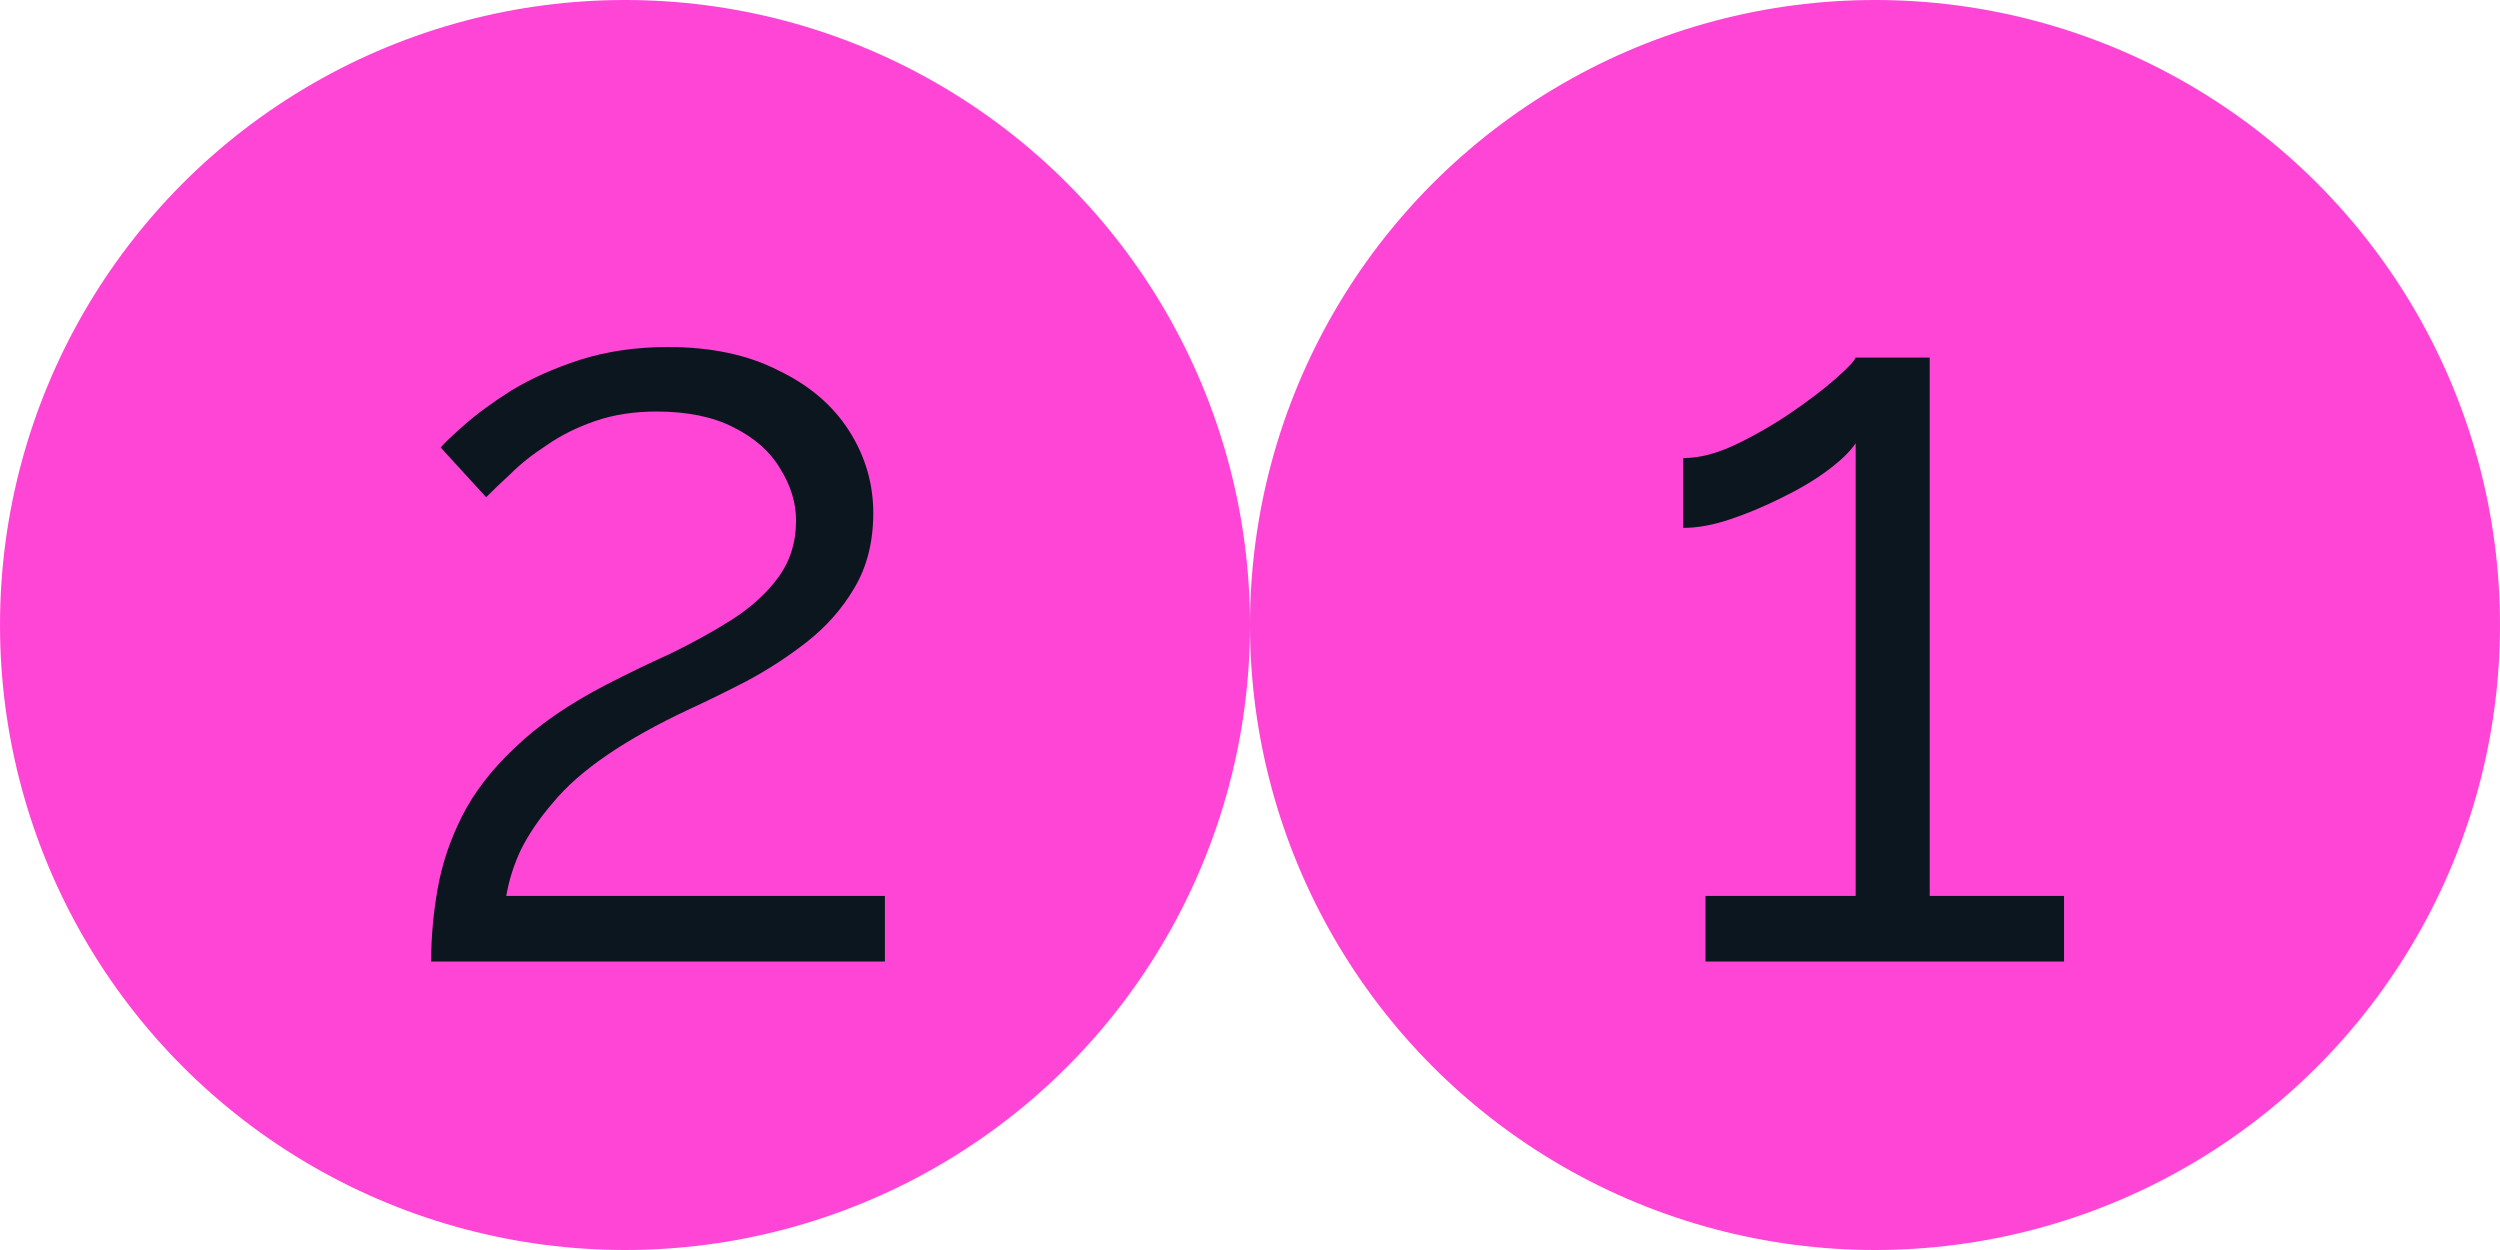 <?xml version="1.0" encoding="UTF-8"?> <svg xmlns="http://www.w3.org/2000/svg" width="26" height="13" viewBox="0 0 26 13" fill="none"><circle cx="6.5" cy="6.5" r="6.5" fill="#FF45D6"></circle><circle cx="19.5" cy="6.5" r="6.5" fill="#FF45D6"></circle><path d="M4.484 10C4.484 9.751 4.506 9.501 4.55 9.252C4.594 8.995 4.678 8.742 4.803 8.493C4.928 8.244 5.111 8.005 5.353 7.778C5.595 7.543 5.914 7.323 6.31 7.118C6.523 7.008 6.743 6.902 6.97 6.799C7.197 6.689 7.41 6.572 7.608 6.447C7.813 6.315 7.975 6.168 8.092 6.007C8.217 5.838 8.279 5.64 8.279 5.413C8.279 5.23 8.224 5.05 8.114 4.874C8.011 4.698 7.85 4.555 7.63 4.445C7.417 4.335 7.15 4.28 6.827 4.28C6.592 4.28 6.38 4.313 6.189 4.379C5.998 4.445 5.83 4.529 5.683 4.632C5.536 4.727 5.412 4.826 5.309 4.929C5.206 5.024 5.122 5.105 5.056 5.171L4.583 4.654C4.62 4.61 4.7 4.533 4.825 4.423C4.957 4.306 5.122 4.185 5.32 4.06C5.525 3.935 5.764 3.829 6.035 3.741C6.314 3.653 6.618 3.609 6.948 3.609C7.395 3.609 7.777 3.69 8.092 3.851C8.415 4.005 8.66 4.214 8.829 4.478C8.998 4.742 9.082 5.028 9.082 5.336C9.082 5.637 9.016 5.897 8.884 6.117C8.759 6.33 8.594 6.517 8.389 6.678C8.191 6.832 7.982 6.968 7.762 7.085C7.549 7.195 7.355 7.29 7.179 7.371C6.834 7.532 6.545 7.694 6.31 7.855C6.075 8.016 5.888 8.181 5.749 8.35C5.61 8.511 5.5 8.673 5.419 8.834C5.346 8.988 5.294 9.149 5.265 9.318H9.203V10H4.484Z" fill="#0C161F"></path><path d="M21.466 9.318V10H17.737V9.318H19.299V4.61C19.24 4.698 19.141 4.793 19.002 4.896C18.863 4.999 18.701 5.094 18.518 5.182C18.342 5.27 18.166 5.343 17.99 5.402C17.814 5.461 17.653 5.49 17.506 5.49V4.764C17.675 4.764 17.858 4.716 18.056 4.621C18.254 4.526 18.445 4.416 18.628 4.291C18.811 4.166 18.965 4.049 19.09 3.939C19.215 3.829 19.284 3.756 19.299 3.719H20.069V9.318H21.466Z" fill="#0C161F"></path></svg> 